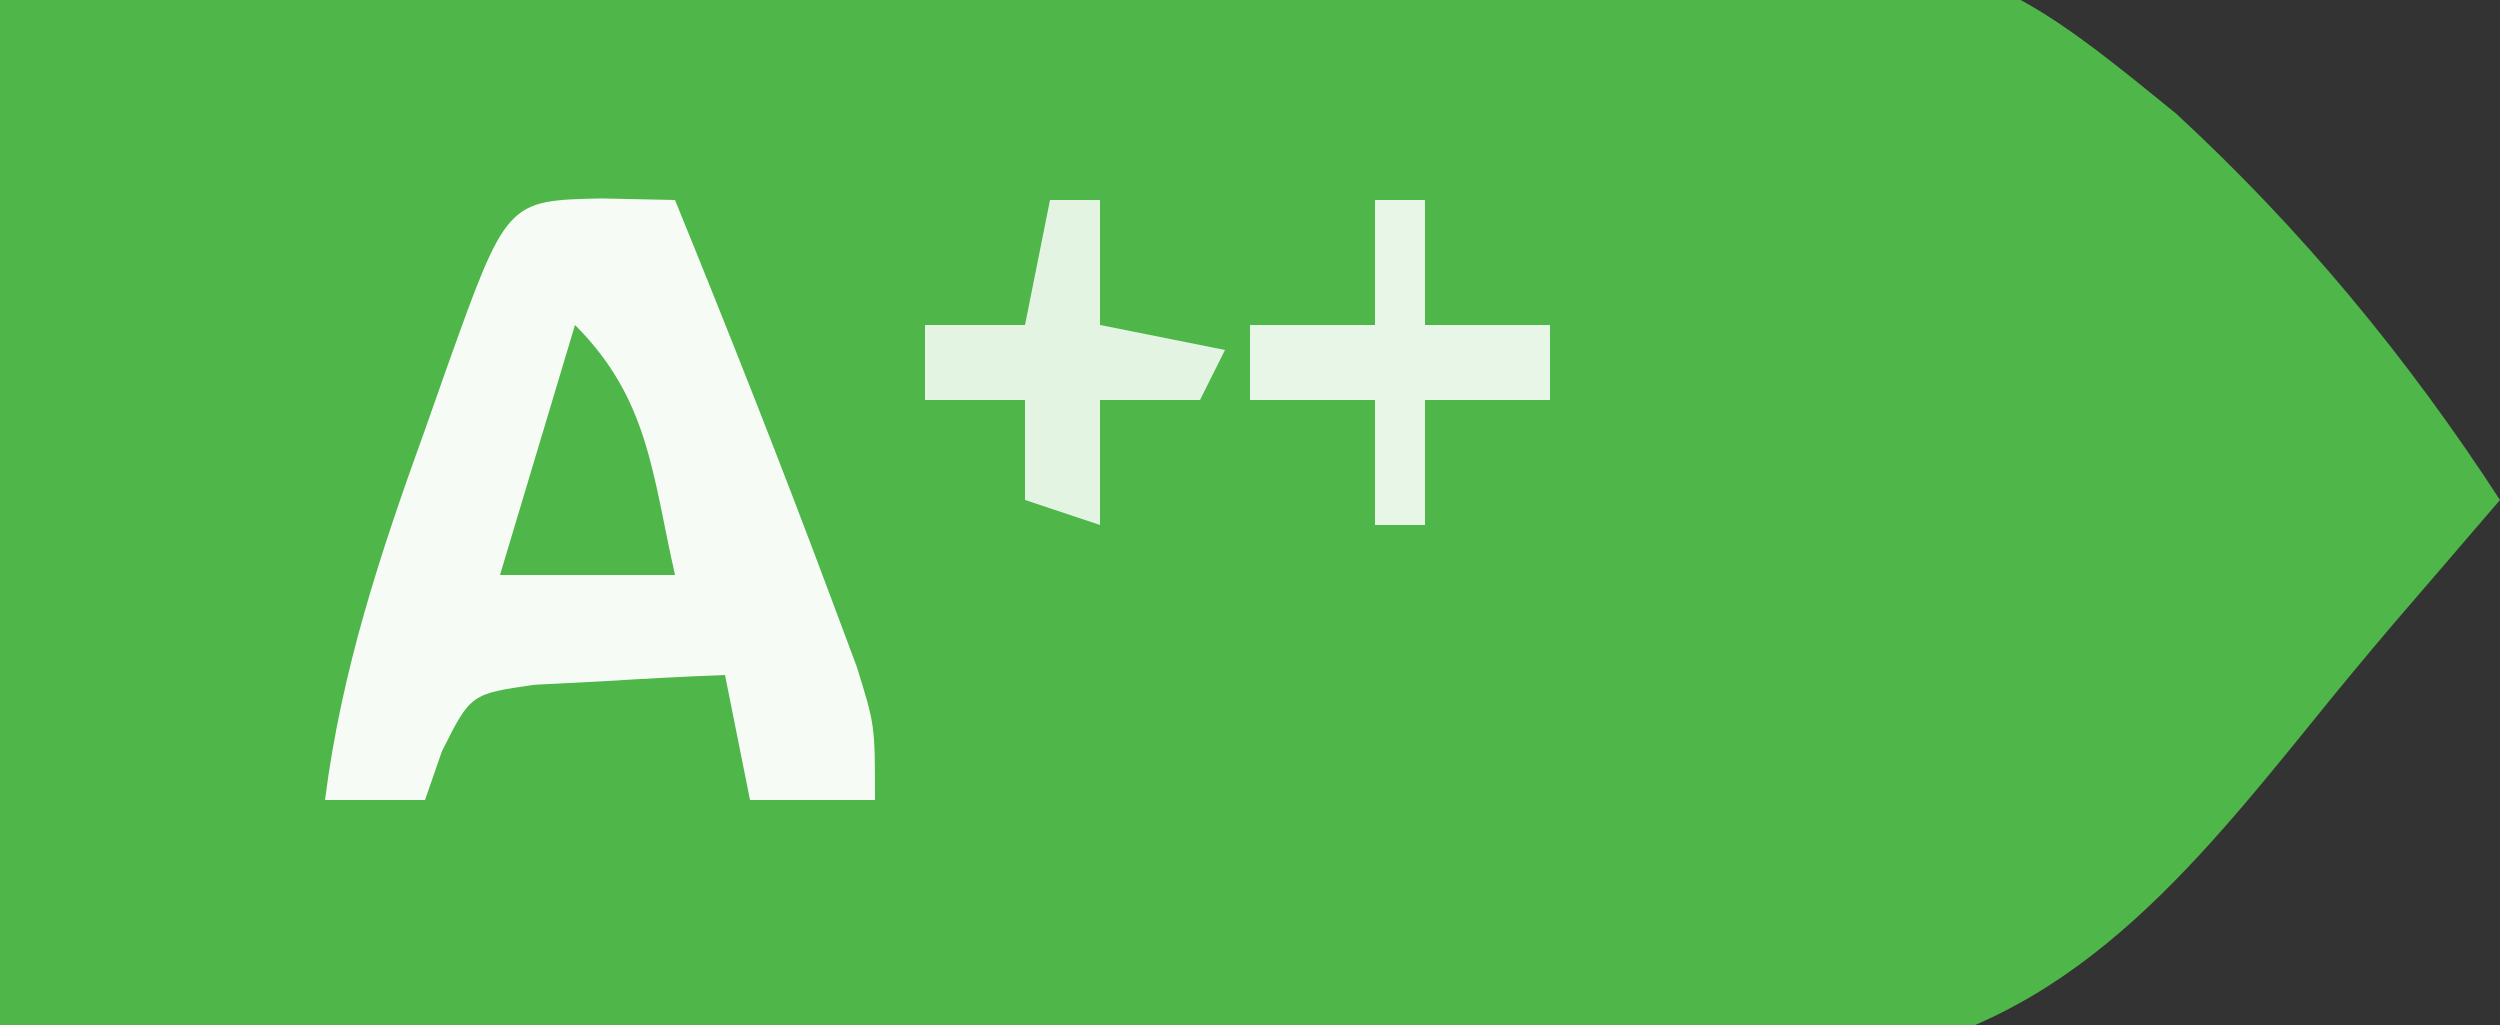<?xml version="1.0" encoding="UTF-8"?>
<svg version="1.1" xmlns="http://www.w3.org/2000/svg" width="100" height="41">
<rect width="100%" height="100%" fill="#333333" stroke="none"/>
<path d="M0 0 C19.163 -0.802 19.163 -0.802 27.461 -0.977 C33.082 -1.095 38.696 -1.234 44.312 -1.509 C77.653 -3.099 77.653 -3.099 87.041 4.541 C92.059 9.174 96.279 14.279 100 20 C99.639 20.42 99.278 20.84 98.905 21.273 C98.154 22.148 98.154 22.148 97.387 23.04 C96.836 23.68 96.285 24.32 95.717 24.979 C94.627 26.262 93.552 27.557 92.496 28.868 C87.193 35.418 82.165 41.481 73.399 42.483 C69.294 42.67 65.235 42.548 61.133 42.367 C59.359 42.341 57.586 42.321 55.812 42.307 C51.19 42.254 46.574 42.117 41.954 41.961 C36.386 41.791 30.817 41.728 25.248 41.647 C16.827 41.512 8.421 41.244 0 41 C0 27.47 0 13.94 0 0 Z " fill="#4FB649" transform="translate(0,0)"/>
<path d="M0 0 C1.454 0.031 1.454 0.031 2.938 0.062 C5.093 5.348 7.191 10.652 9.188 16 C9.69 17.344 9.69 17.344 10.203 18.715 C10.938 21.062 10.938 21.062 10.938 24.062 C9.287 24.062 7.638 24.062 5.938 24.062 C5.442 21.587 5.442 21.587 4.938 19.062 C3.311 19.123 1.686 19.211 0.062 19.312 C-0.842 19.359 -1.747 19.405 -2.68 19.453 C-5.234 19.819 -5.234 19.819 -6.383 22.109 C-6.607 22.754 -6.831 23.398 -7.062 24.062 C-8.383 24.062 -9.703 24.062 -11.062 24.062 C-10.396 18.837 -8.843 14.175 -7.062 9.25 C-6.789 8.475 -6.516 7.699 -6.234 6.9 C-3.799 0.078 -3.799 0.078 0 0 Z " fill="#F6FBF6" transform="translate(24.062,7.938)"/>
<path d="M0 0 C0.66 0 1.32 0 2 0 C2 1.65 2 3.3 2 5 C3.65 5.33 5.3 5.66 7 6 C6.67 6.66 6.34 7.32 6 8 C4.68 8 3.36 8 2 8 C2 9.65 2 11.3 2 13 C1.01 12.67 0.02 12.34 -1 12 C-1 10.68 -1 9.36 -1 8 C-2.32 8 -3.64 8 -5 8 C-5 7.01 -5 6.02 -5 5 C-3.68 5 -2.36 5 -1 5 C-0.67 3.35 -0.34 1.7 0 0 Z " fill="#E4F4E3" transform="translate(42,8)"/>
<path d="M0 0 C0.66 0 1.32 0 2 0 C2 1.65 2 3.3 2 5 C3.65 5 5.3 5 7 5 C7 5.99 7 6.98 7 8 C5.35 8 3.7 8 2 8 C2 9.65 2 11.3 2 13 C1.34 13 0.68 13 0 13 C0 11.35 0 9.7 0 8 C-1.65 8 -3.3 8 -5 8 C-5 7.01 -5 6.02 -5 5 C-3.35 5 -1.7 5 0 5 C0 3.35 0 1.7 0 0 Z " fill="#E8F6E8" transform="translate(55,8)"/>
<path d="M0 0 C2.952 2.952 3.087 5.955 4 10 C1.69 10 -0.62 10 -3 10 C-2.01 6.7 -1.02 3.4 0 0 Z " fill="#4FB649" transform="translate(23,13)"/>
</svg>
